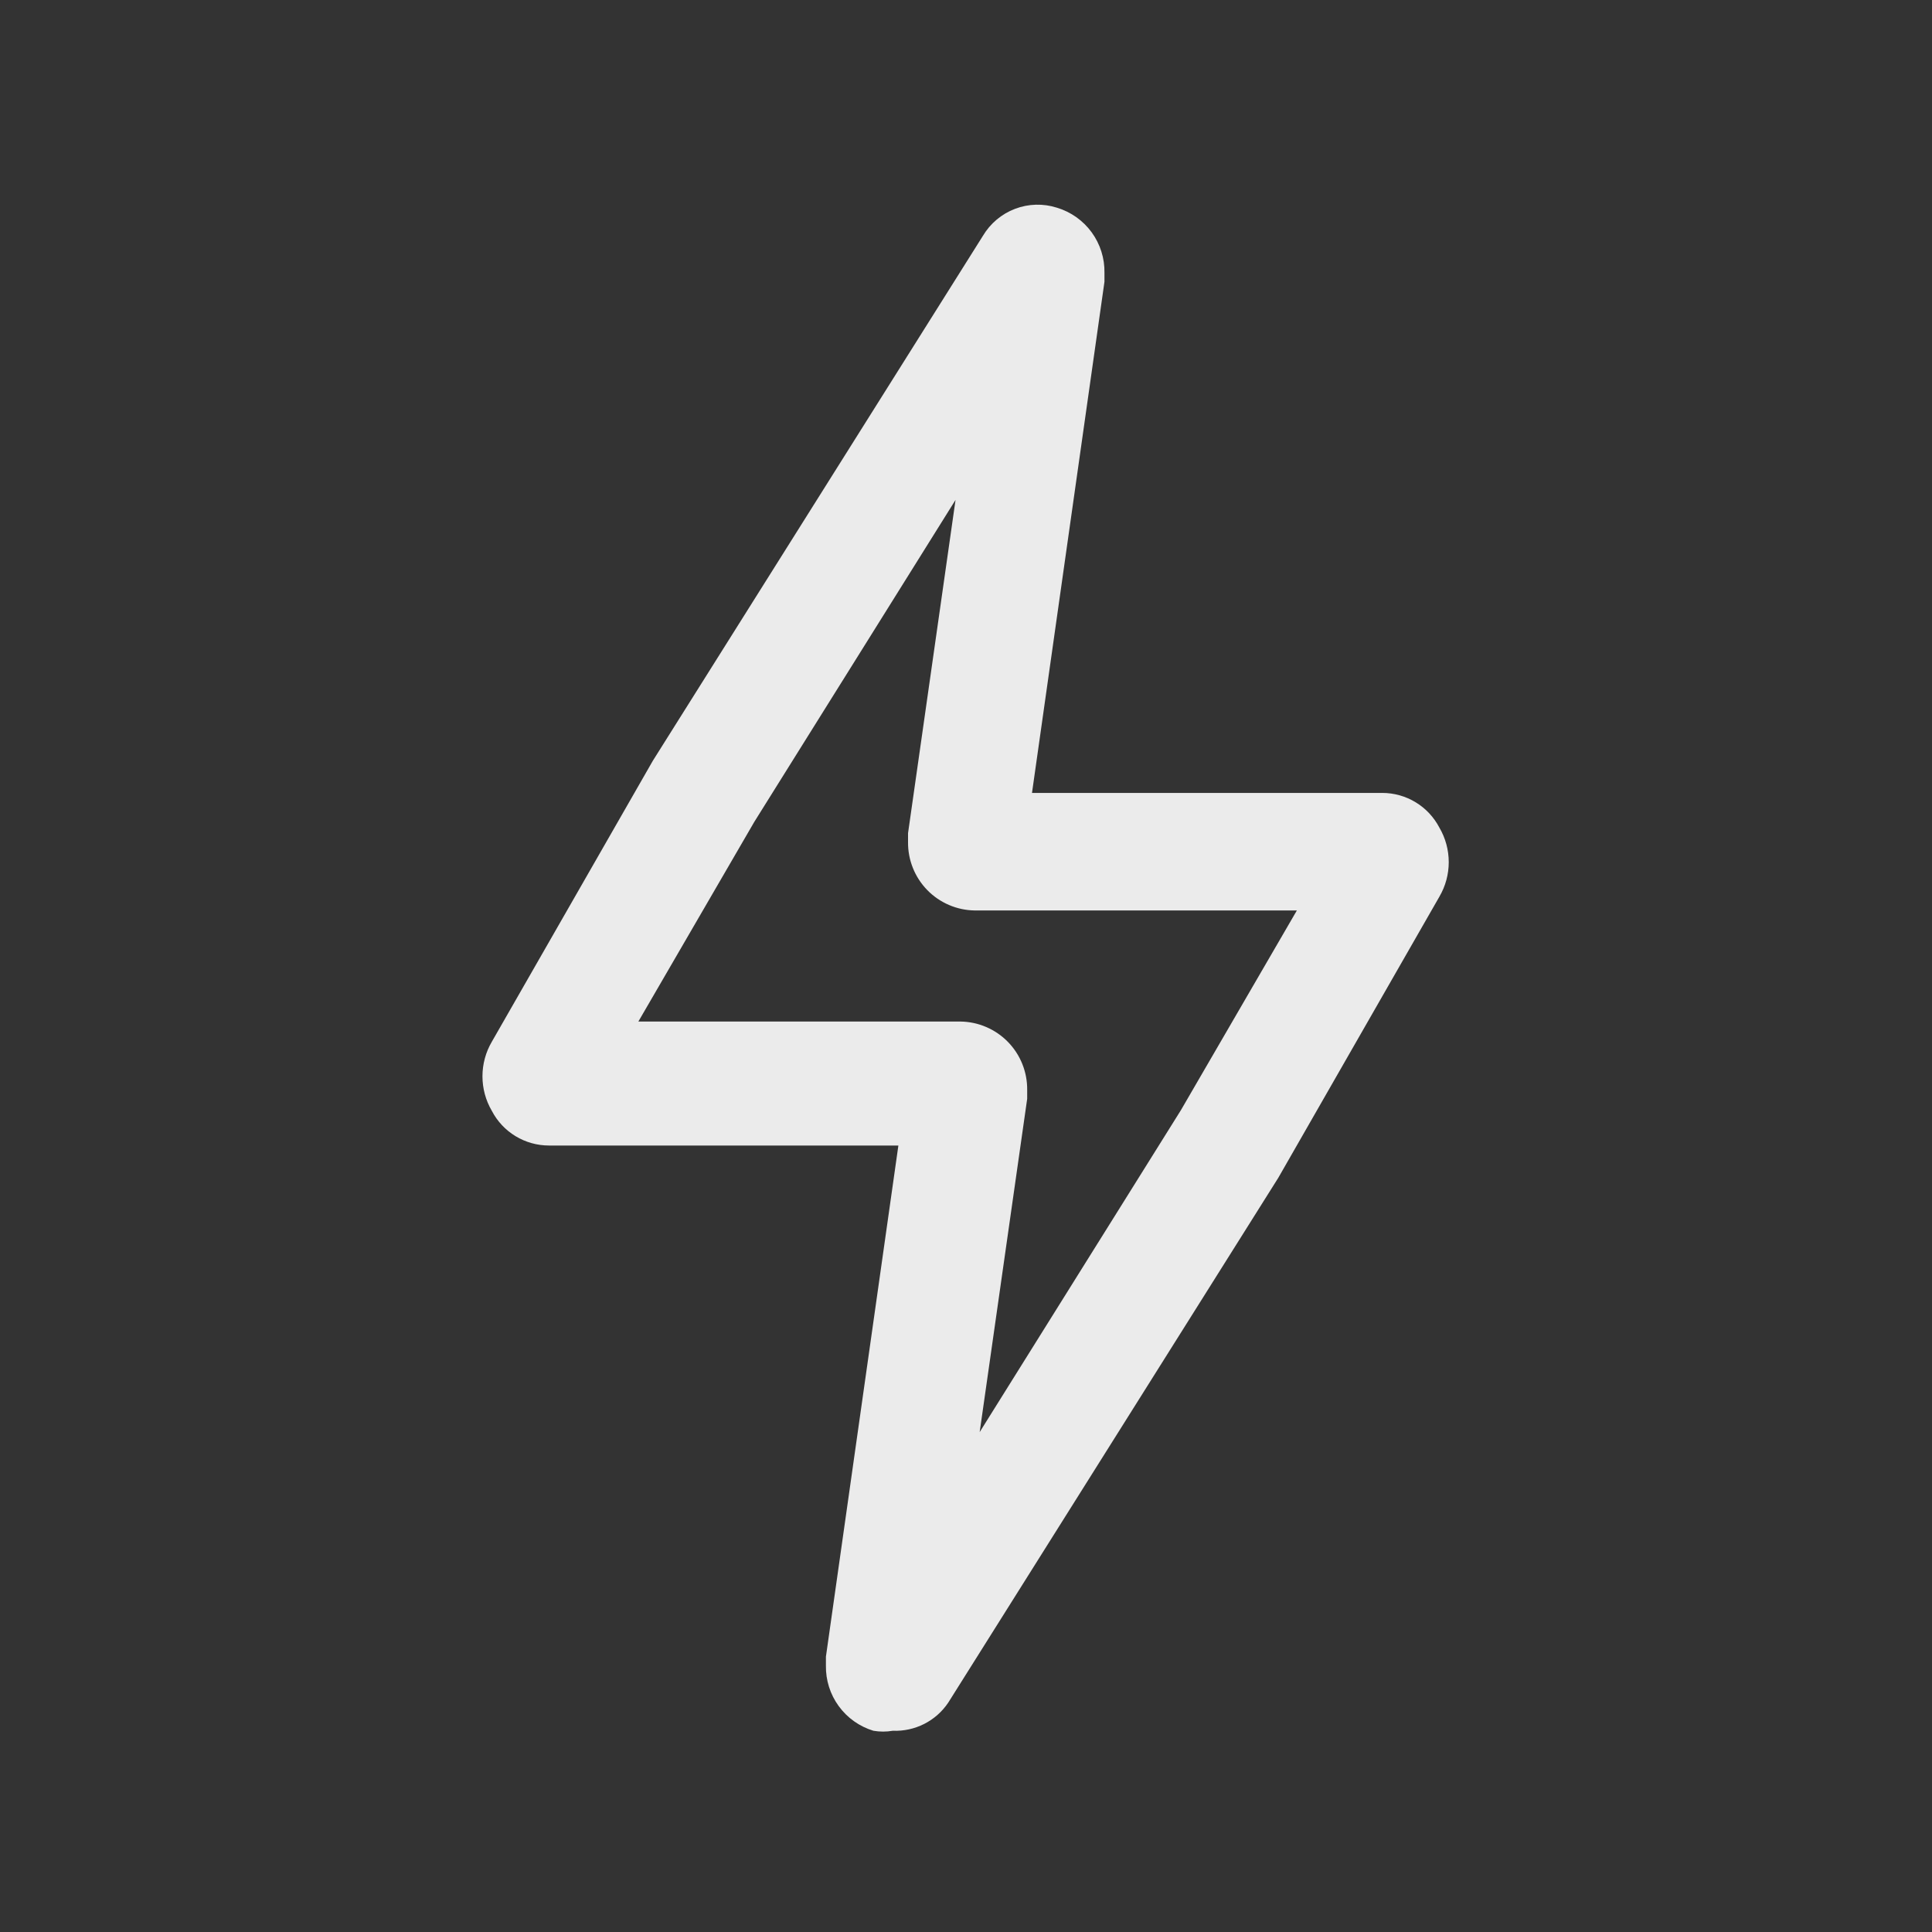 <svg width="75" height="75" viewBox="0 0 75 75" fill="none" xmlns="http://www.w3.org/2000/svg">
<rect x="0" y="0" width="75" height="75" fill="#333333" stroke="none"/>
<path d="M34.656 67.188C34.408 67.231 34.154 67.231 33.906 67.188C33.365 67.024 32.892 66.689 32.559 66.231C32.226 65.775 32.052 65.222 32.062 64.656V64.312L34.875 44.469H21.312C20.855 44.469 20.406 44.344 20.015 44.107C19.624 43.87 19.305 43.531 19.094 43.125C18.855 42.718 18.729 42.254 18.729 41.781C18.729 41.309 18.855 40.845 19.094 40.438L25.344 29.531L38.156 9.156C38.441 8.676 38.88 8.306 39.403 8.107C39.925 7.908 40.499 7.893 41.031 8.063C41.572 8.226 42.045 8.562 42.378 9.018C42.711 9.475 42.886 10.029 42.875 10.594V10.938L40.062 30.781H53.656C54.114 30.781 54.562 30.906 54.953 31.143C55.345 31.38 55.663 31.72 55.875 32.125C56.114 32.532 56.24 32.996 56.24 33.469C56.24 33.941 56.114 34.405 55.875 34.812L49.625 45.719L36.812 66.094C36.577 66.446 36.255 66.731 35.877 66.923C35.5 67.114 35.079 67.205 34.656 67.188ZM24.781 39.656H37.281C37.626 39.66 37.967 39.732 38.283 39.868C38.6 40.004 38.887 40.2 39.128 40.447C39.369 40.694 39.559 40.986 39.687 41.306C39.815 41.626 39.879 41.968 39.875 42.312V42.656L38.031 55.594L45.844 43.094L50.344 35.344H37.844C37.499 35.34 37.158 35.268 36.842 35.132C36.525 34.996 36.237 34.8 35.997 34.553C35.756 34.306 35.566 34.014 35.438 33.694C35.31 33.374 35.246 33.032 35.25 32.688V32.344L37.094 19.406L29.281 31.906L24.781 39.656Z" fill="white" fill-opacity="0.9"/>
</svg>
